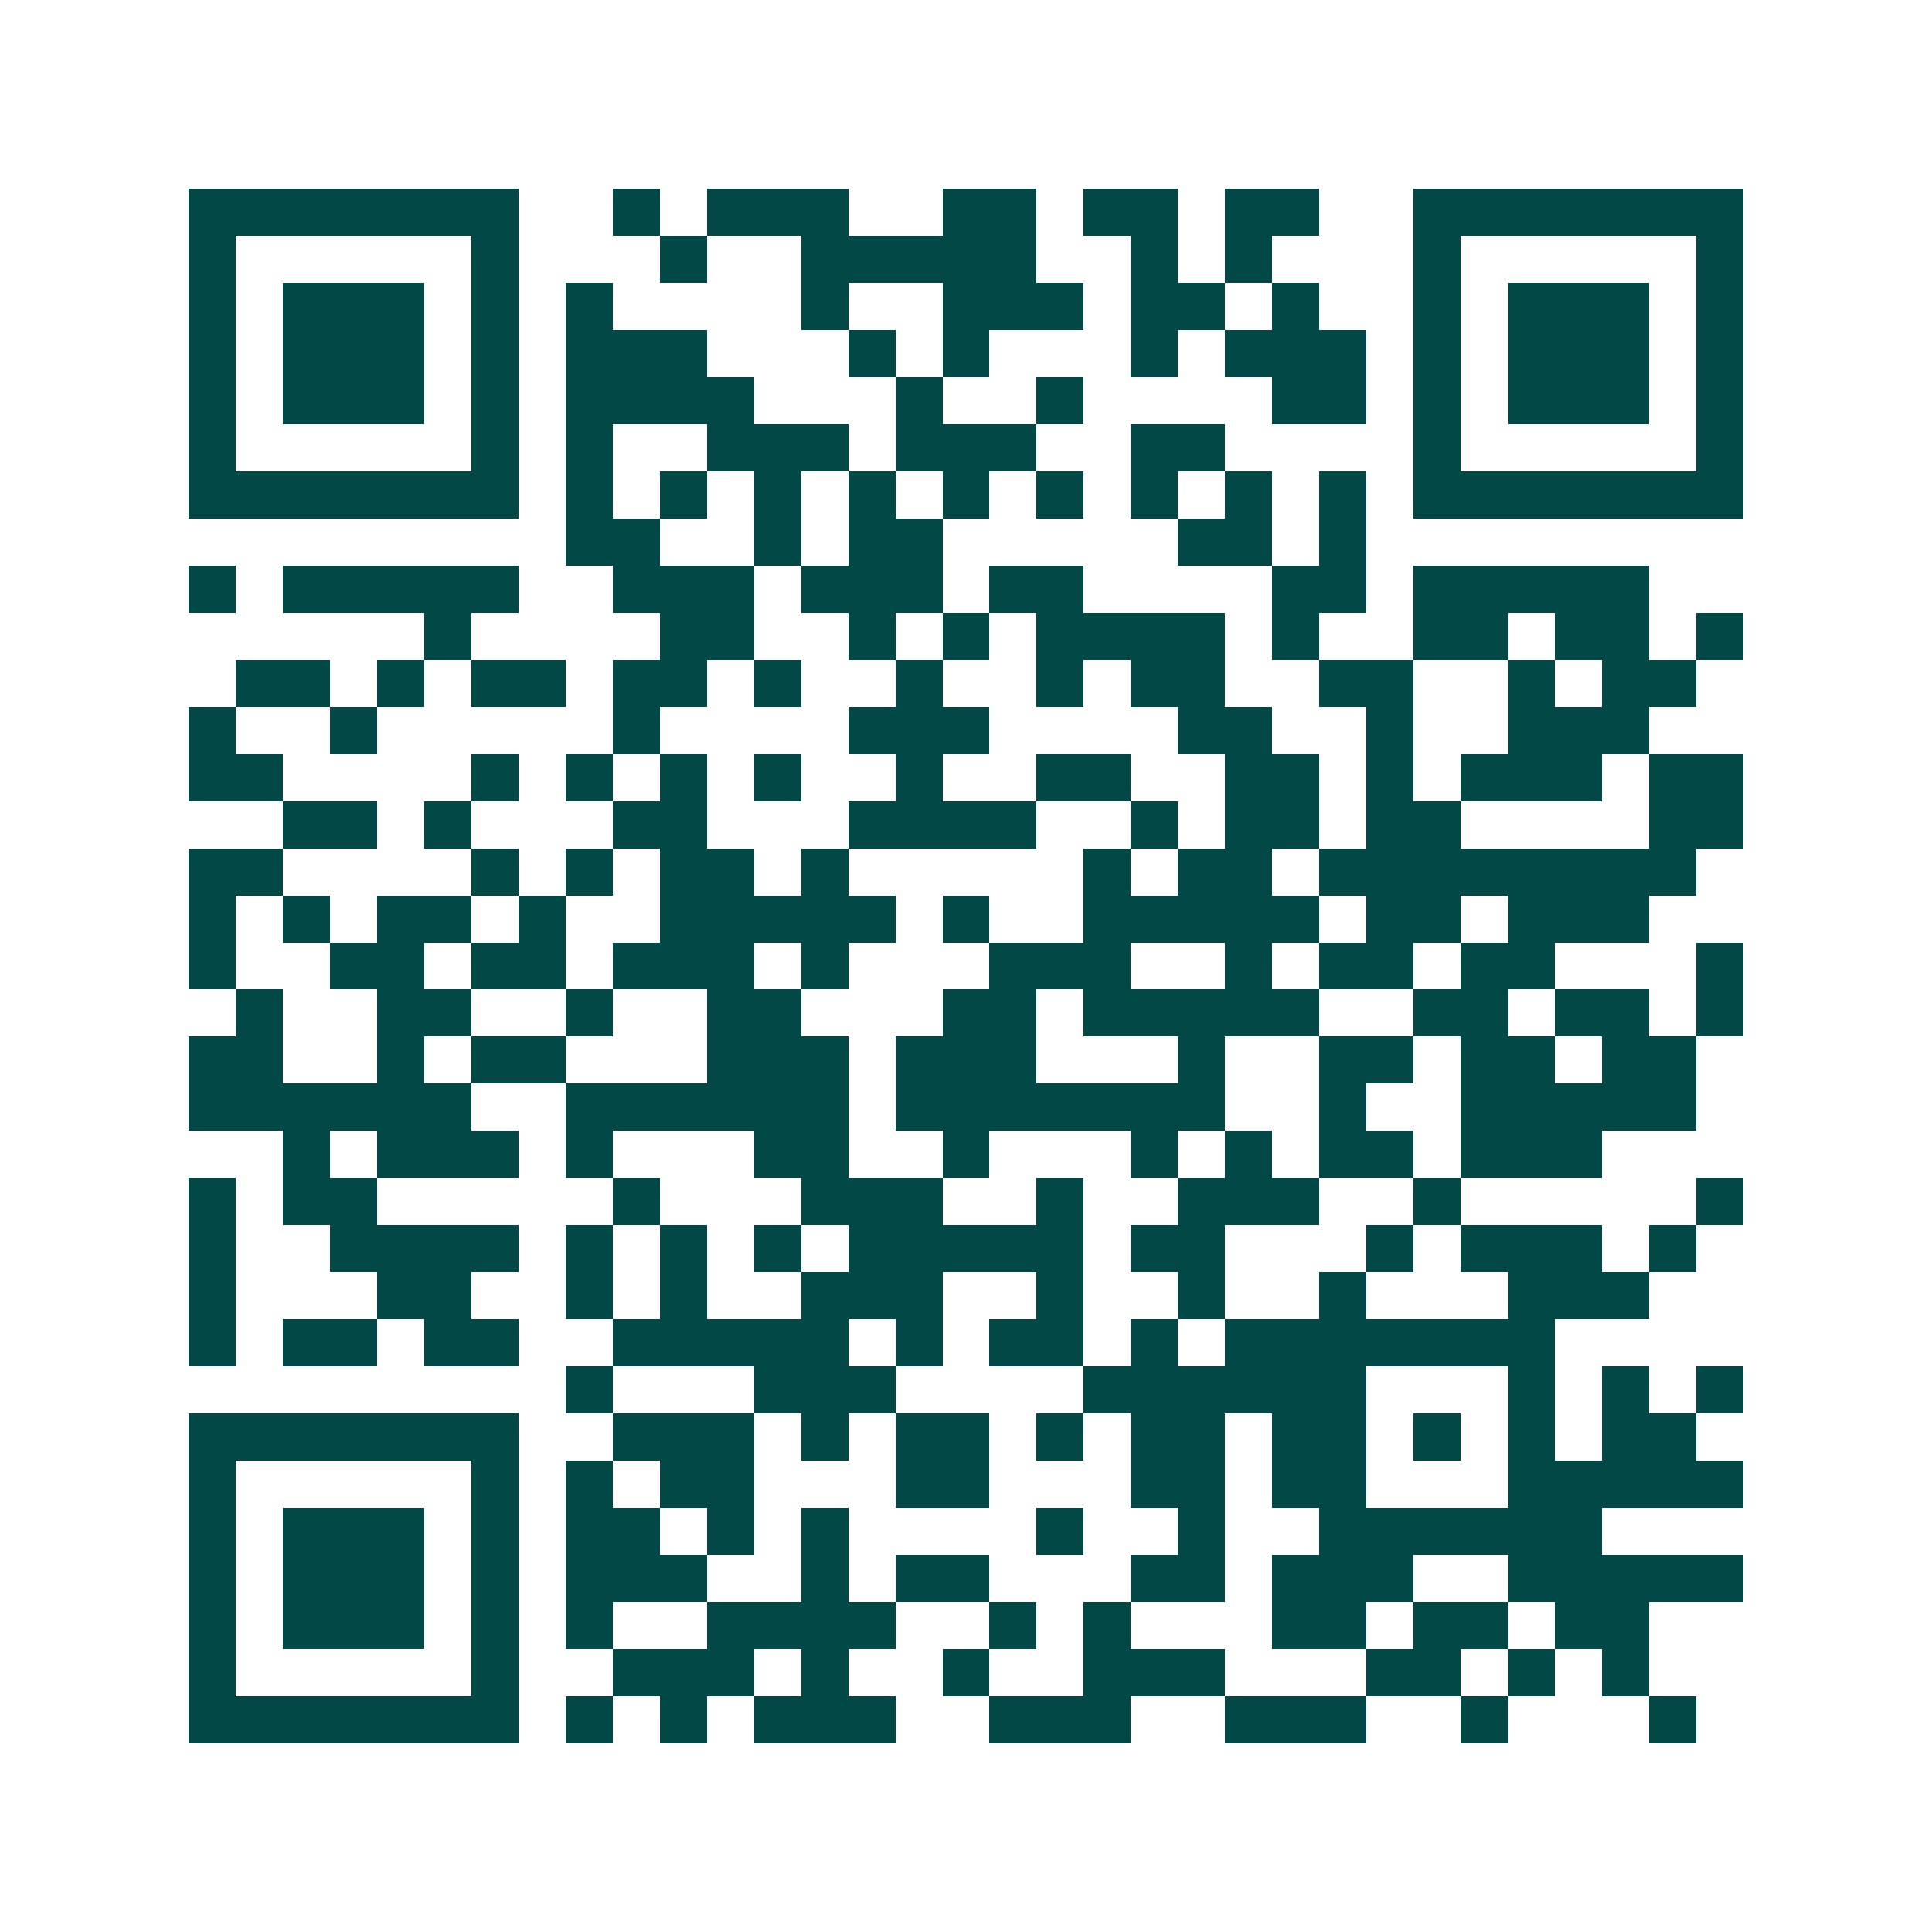 <svg xmlns="http://www.w3.org/2000/svg" width="200" height="200" viewBox="0 0 41 41" shape-rendering="crispEdges"><path fill="#ffffff" d="M0 0h41v41H0z"/><path stroke="#014847" d="M4 4.5h7m2 0h1m1 0h3m2 0h2m1 0h2m1 0h2m2 0h7M4 5.5h1m5 0h1m3 0h1m2 0h5m2 0h1m1 0h1m3 0h1m5 0h1M4 6.5h1m1 0h3m1 0h1m1 0h1m4 0h1m2 0h3m1 0h2m1 0h1m2 0h1m1 0h3m1 0h1M4 7.5h1m1 0h3m1 0h1m1 0h3m3 0h1m1 0h1m3 0h1m1 0h3m1 0h1m1 0h3m1 0h1M4 8.5h1m1 0h3m1 0h1m1 0h4m3 0h1m2 0h1m4 0h2m1 0h1m1 0h3m1 0h1M4 9.5h1m5 0h1m1 0h1m2 0h3m1 0h3m2 0h2m4 0h1m5 0h1M4 10.5h7m1 0h1m1 0h1m1 0h1m1 0h1m1 0h1m1 0h1m1 0h1m1 0h1m1 0h1m1 0h7M12 11.5h2m2 0h1m1 0h2m5 0h2m1 0h1M4 12.5h1m1 0h5m2 0h3m1 0h3m1 0h2m4 0h2m1 0h5M9 13.5h1m4 0h2m2 0h1m1 0h1m1 0h4m1 0h1m2 0h2m1 0h2m1 0h1M5 14.5h2m1 0h1m1 0h2m1 0h2m1 0h1m2 0h1m2 0h1m1 0h2m2 0h2m2 0h1m1 0h2M4 15.5h1m2 0h1m5 0h1m4 0h3m4 0h2m2 0h1m2 0h3M4 16.5h2m4 0h1m1 0h1m1 0h1m1 0h1m2 0h1m2 0h2m2 0h2m1 0h1m1 0h3m1 0h2M6 17.5h2m1 0h1m3 0h2m3 0h4m2 0h1m1 0h2m1 0h2m4 0h2M4 18.5h2m4 0h1m1 0h1m1 0h2m1 0h1m5 0h1m1 0h2m1 0h8M4 19.5h1m1 0h1m1 0h2m1 0h1m2 0h5m1 0h1m2 0h5m1 0h2m1 0h3M4 20.5h1m2 0h2m1 0h2m1 0h3m1 0h1m3 0h3m2 0h1m1 0h2m1 0h2m3 0h1M5 21.5h1m2 0h2m2 0h1m2 0h2m3 0h2m1 0h5m2 0h2m1 0h2m1 0h1M4 22.5h2m2 0h1m1 0h2m3 0h3m1 0h3m3 0h1m2 0h2m1 0h2m1 0h2M4 23.5h6m2 0h6m1 0h7m2 0h1m2 0h5M6 24.5h1m1 0h3m1 0h1m3 0h2m2 0h1m3 0h1m1 0h1m1 0h2m1 0h3M4 25.5h1m1 0h2m5 0h1m3 0h3m2 0h1m2 0h3m2 0h1m5 0h1M4 26.5h1m2 0h4m1 0h1m1 0h1m1 0h1m1 0h5m1 0h2m3 0h1m1 0h3m1 0h1M4 27.5h1m3 0h2m2 0h1m1 0h1m2 0h3m2 0h1m2 0h1m2 0h1m3 0h3M4 28.5h1m1 0h2m1 0h2m2 0h5m1 0h1m1 0h2m1 0h1m1 0h7M12 29.5h1m3 0h3m4 0h6m3 0h1m1 0h1m1 0h1M4 30.5h7m2 0h3m1 0h1m1 0h2m1 0h1m1 0h2m1 0h2m1 0h1m1 0h1m1 0h2M4 31.5h1m5 0h1m1 0h1m1 0h2m3 0h2m3 0h2m1 0h2m3 0h5M4 32.5h1m1 0h3m1 0h1m1 0h2m1 0h1m1 0h1m4 0h1m2 0h1m2 0h6M4 33.5h1m1 0h3m1 0h1m1 0h3m2 0h1m1 0h2m3 0h2m1 0h3m2 0h5M4 34.5h1m1 0h3m1 0h1m1 0h1m2 0h4m2 0h1m1 0h1m3 0h2m1 0h2m1 0h2M4 35.5h1m5 0h1m2 0h3m1 0h1m2 0h1m2 0h3m3 0h2m1 0h1m1 0h1M4 36.5h7m1 0h1m1 0h1m1 0h3m2 0h3m2 0h3m2 0h1m3 0h1"/></svg>
